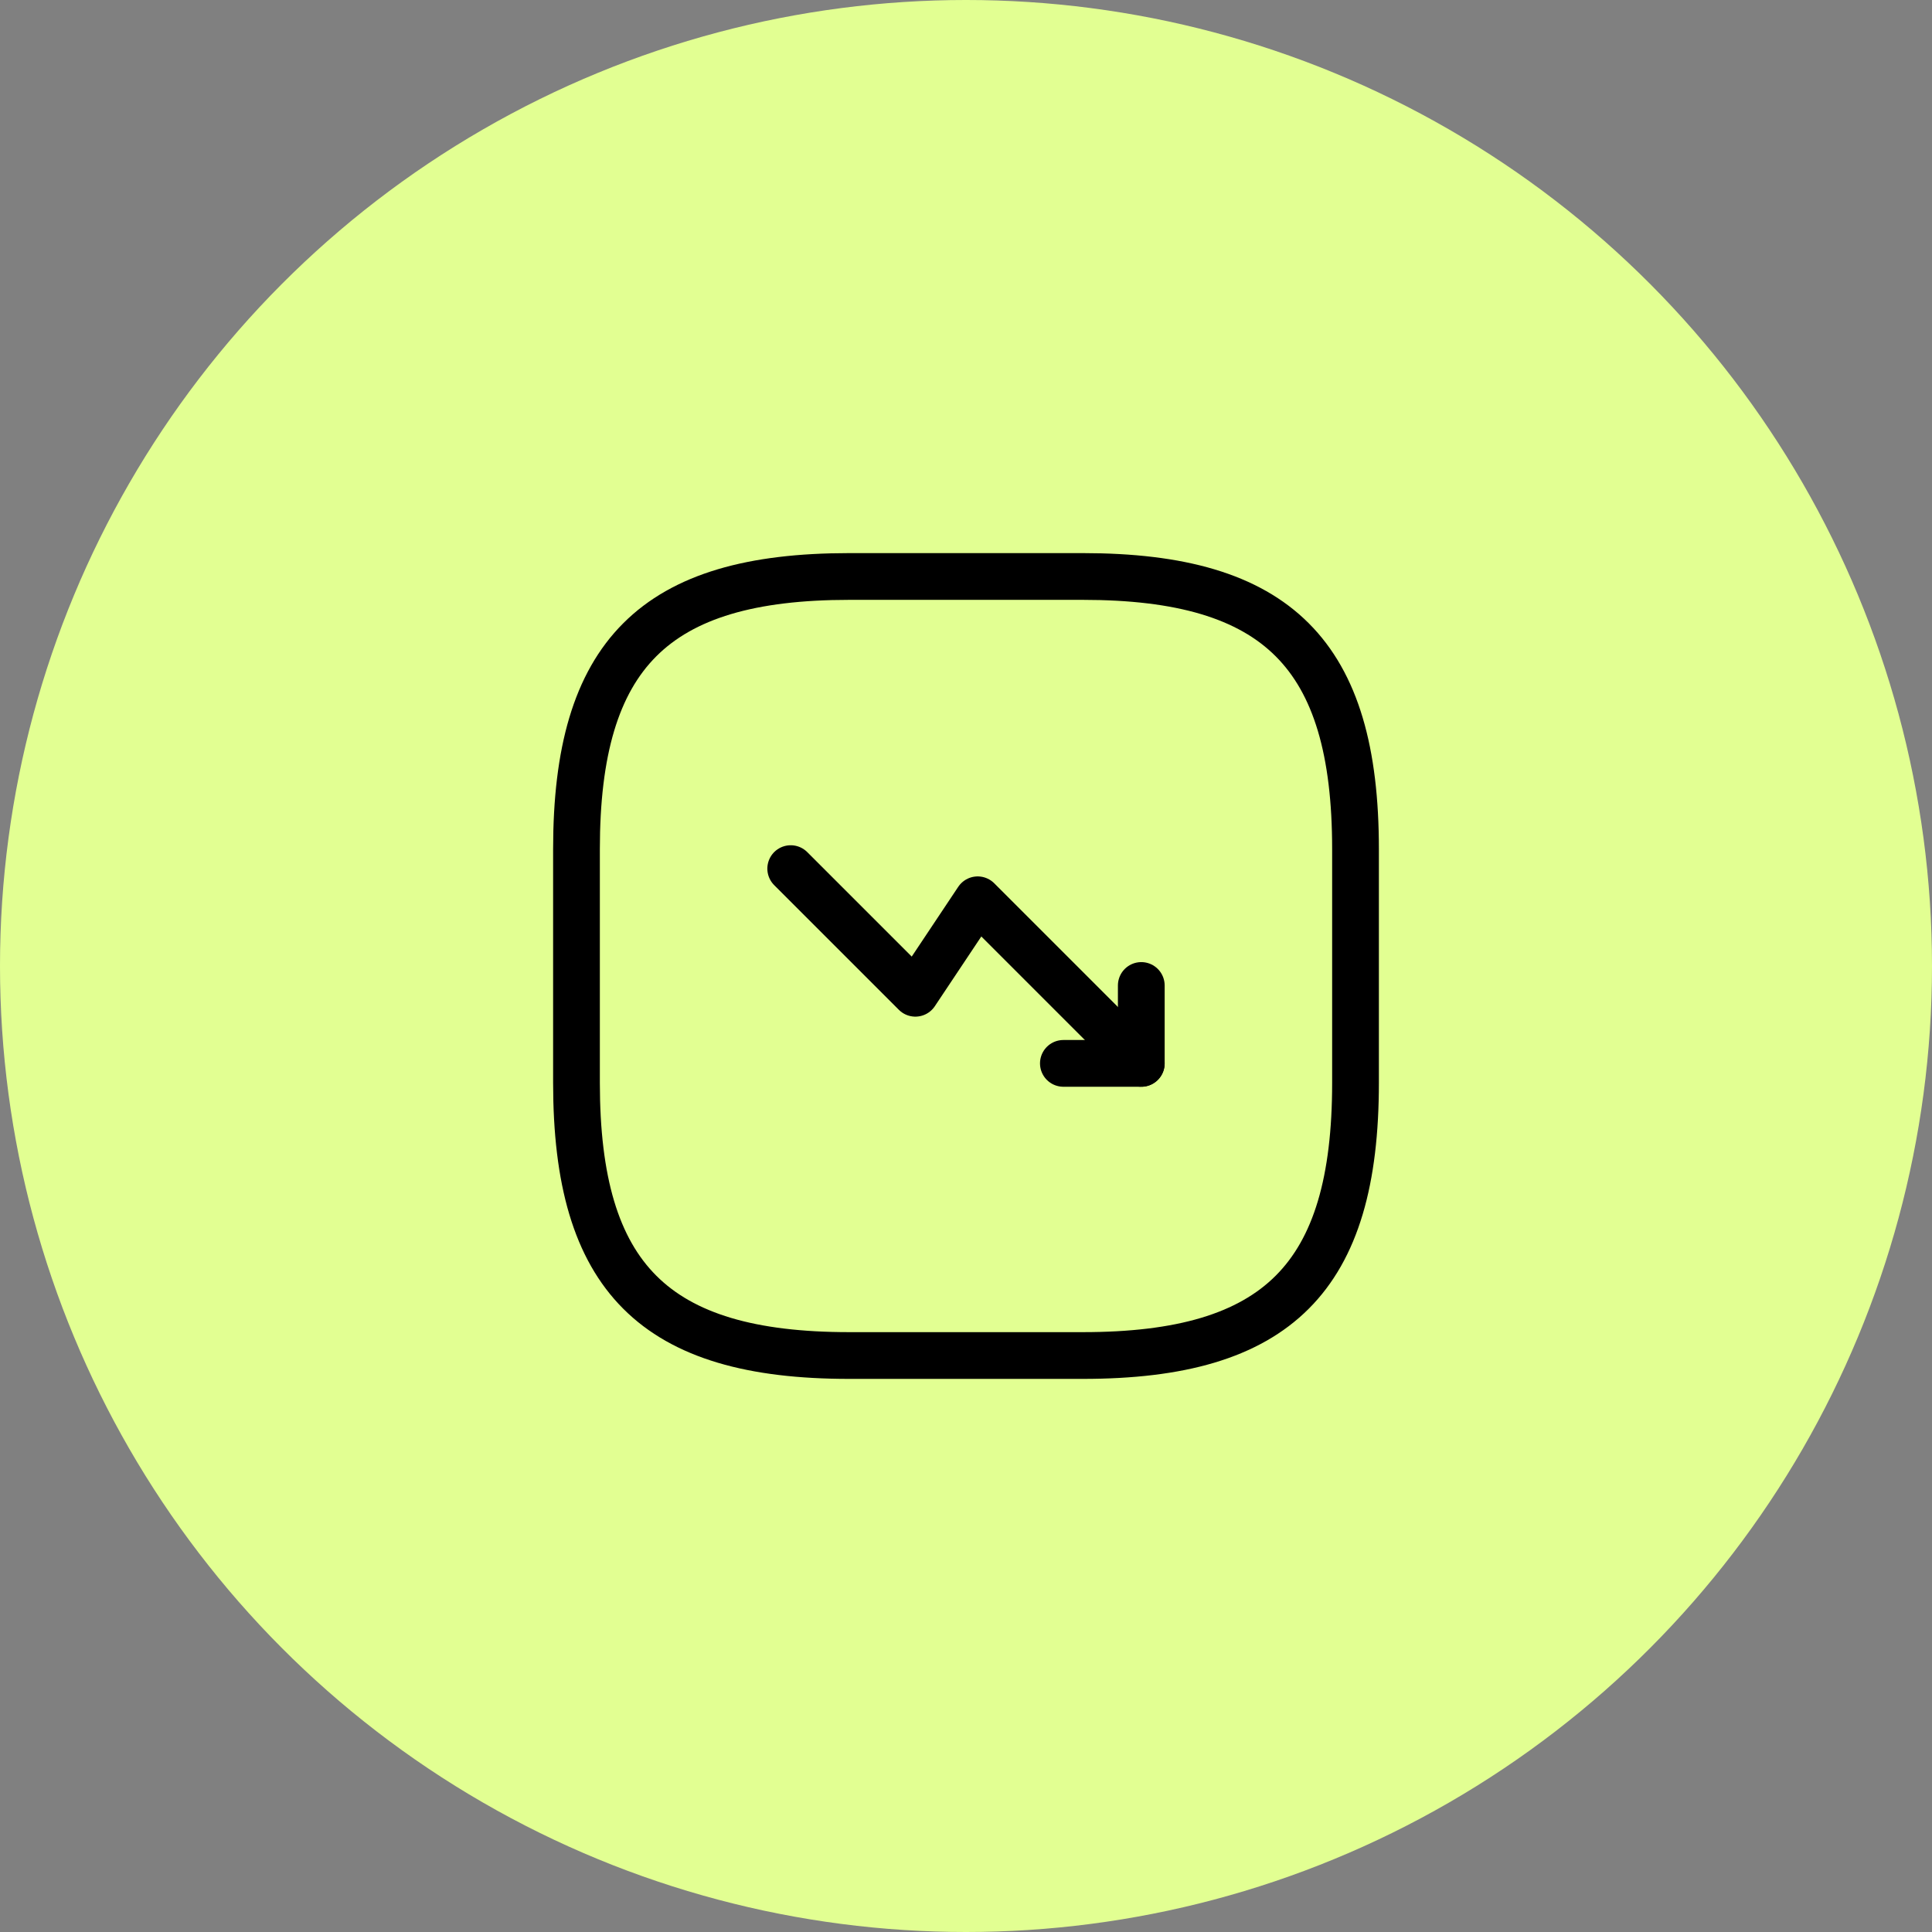 <?xml version="1.0" encoding="UTF-8"?> <svg xmlns="http://www.w3.org/2000/svg" width="62" height="62" viewBox="0 0 62 62" fill="none"><rect x="0" y="0" width="62" height="62" fill="#808080" stroke="none"/><circle cx="31" cy="31" r="31" fill="#E2FF92"></circle><path d="M36.625 34.125L31.375 28.875L29.375 31.875L25.375 27.875" stroke="black" stroke-width="1.5" stroke-linecap="round" stroke-linejoin="round"></path><path d="M34.125 34.125H36.625V31.625" stroke="black" stroke-width="1.5" stroke-linecap="round" stroke-linejoin="round"></path><path d="M27.25 43.5H34.75C41 43.5 43.5 41 43.5 34.75V27.25C43.5 21 41 18.5 34.75 18.5H27.25C21 18.5 18.5 21 18.5 27.25V34.75C18.5 41 21 43.5 27.25 43.5Z" stroke="black" stroke-width="1.5" stroke-linecap="round" stroke-linejoin="round"></path></svg> 